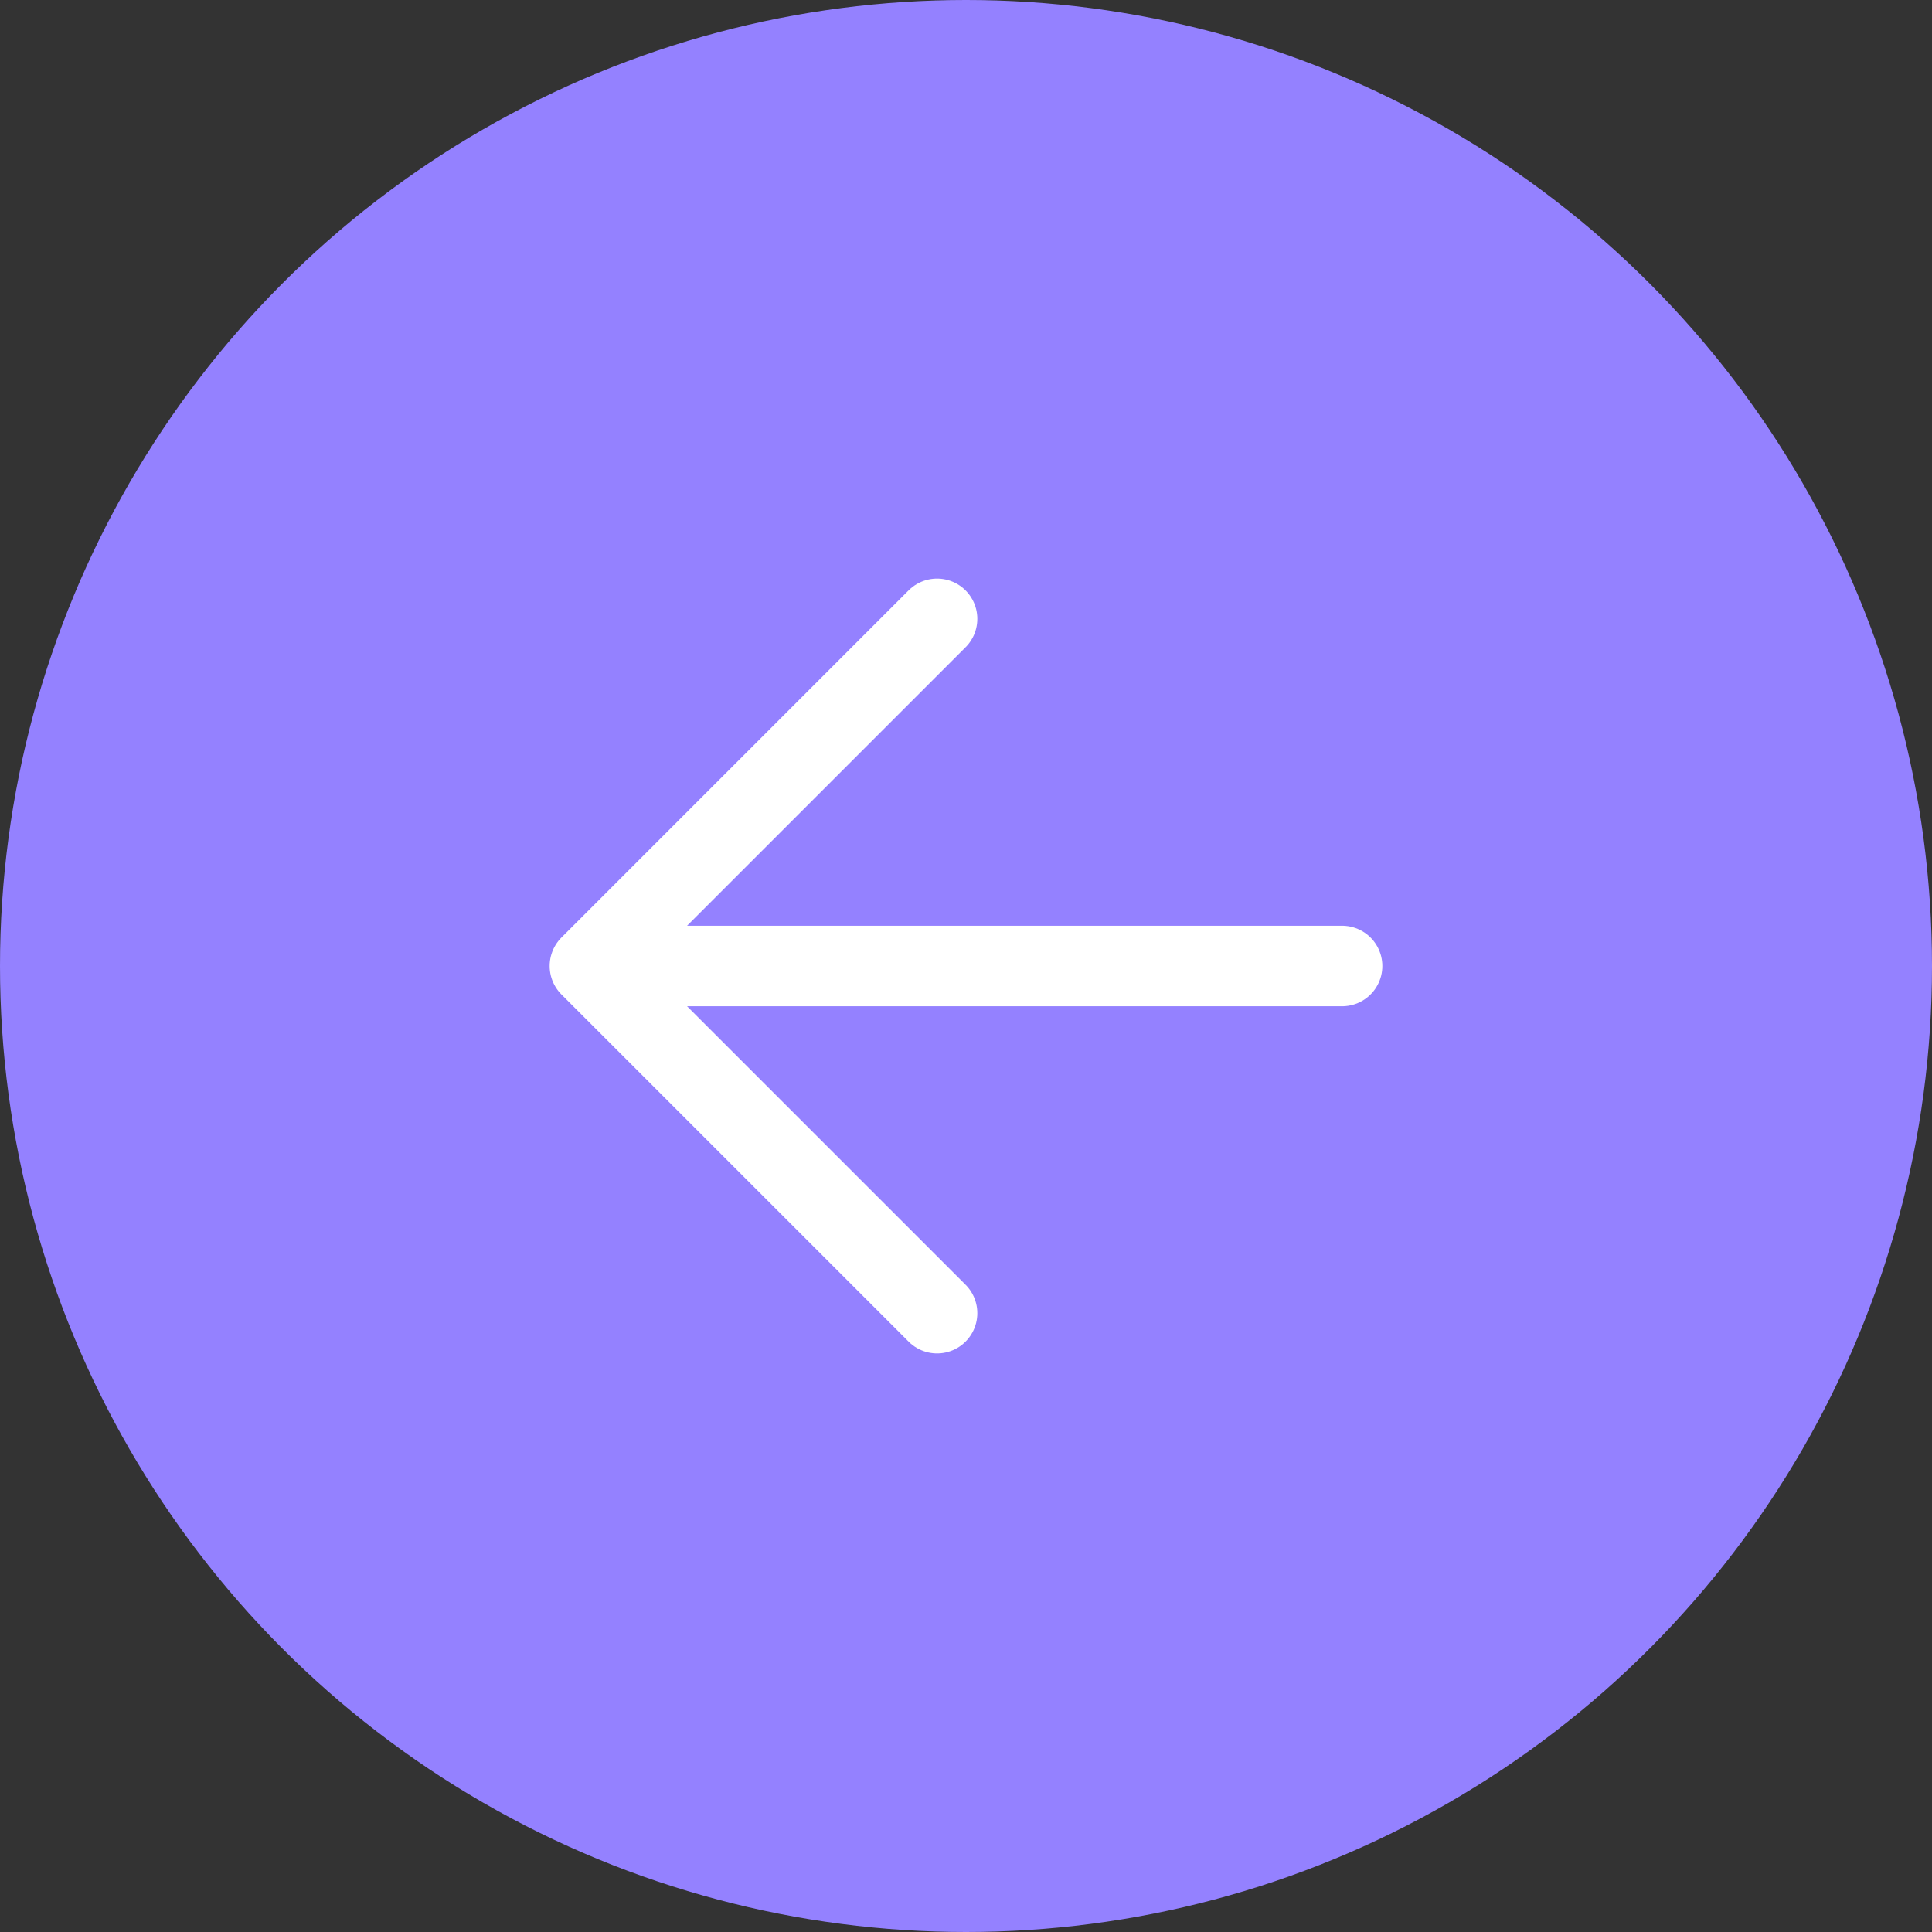 <?xml version="1.0" encoding="UTF-8"?> <svg xmlns="http://www.w3.org/2000/svg" width="36" height="36" viewBox="0 0 36 36" fill="none"><rect x="0" y="0" width="36" height="36" fill="#333333" stroke="none"/><circle cx="18" cy="18" r="18" fill="#9481FF"></circle><path d="M17.461 24.469L10.992 18L17.461 11.531M11.891 18H25.008" stroke="white" stroke-width="1.5" stroke-linecap="round" stroke-linejoin="round"></path></svg> 